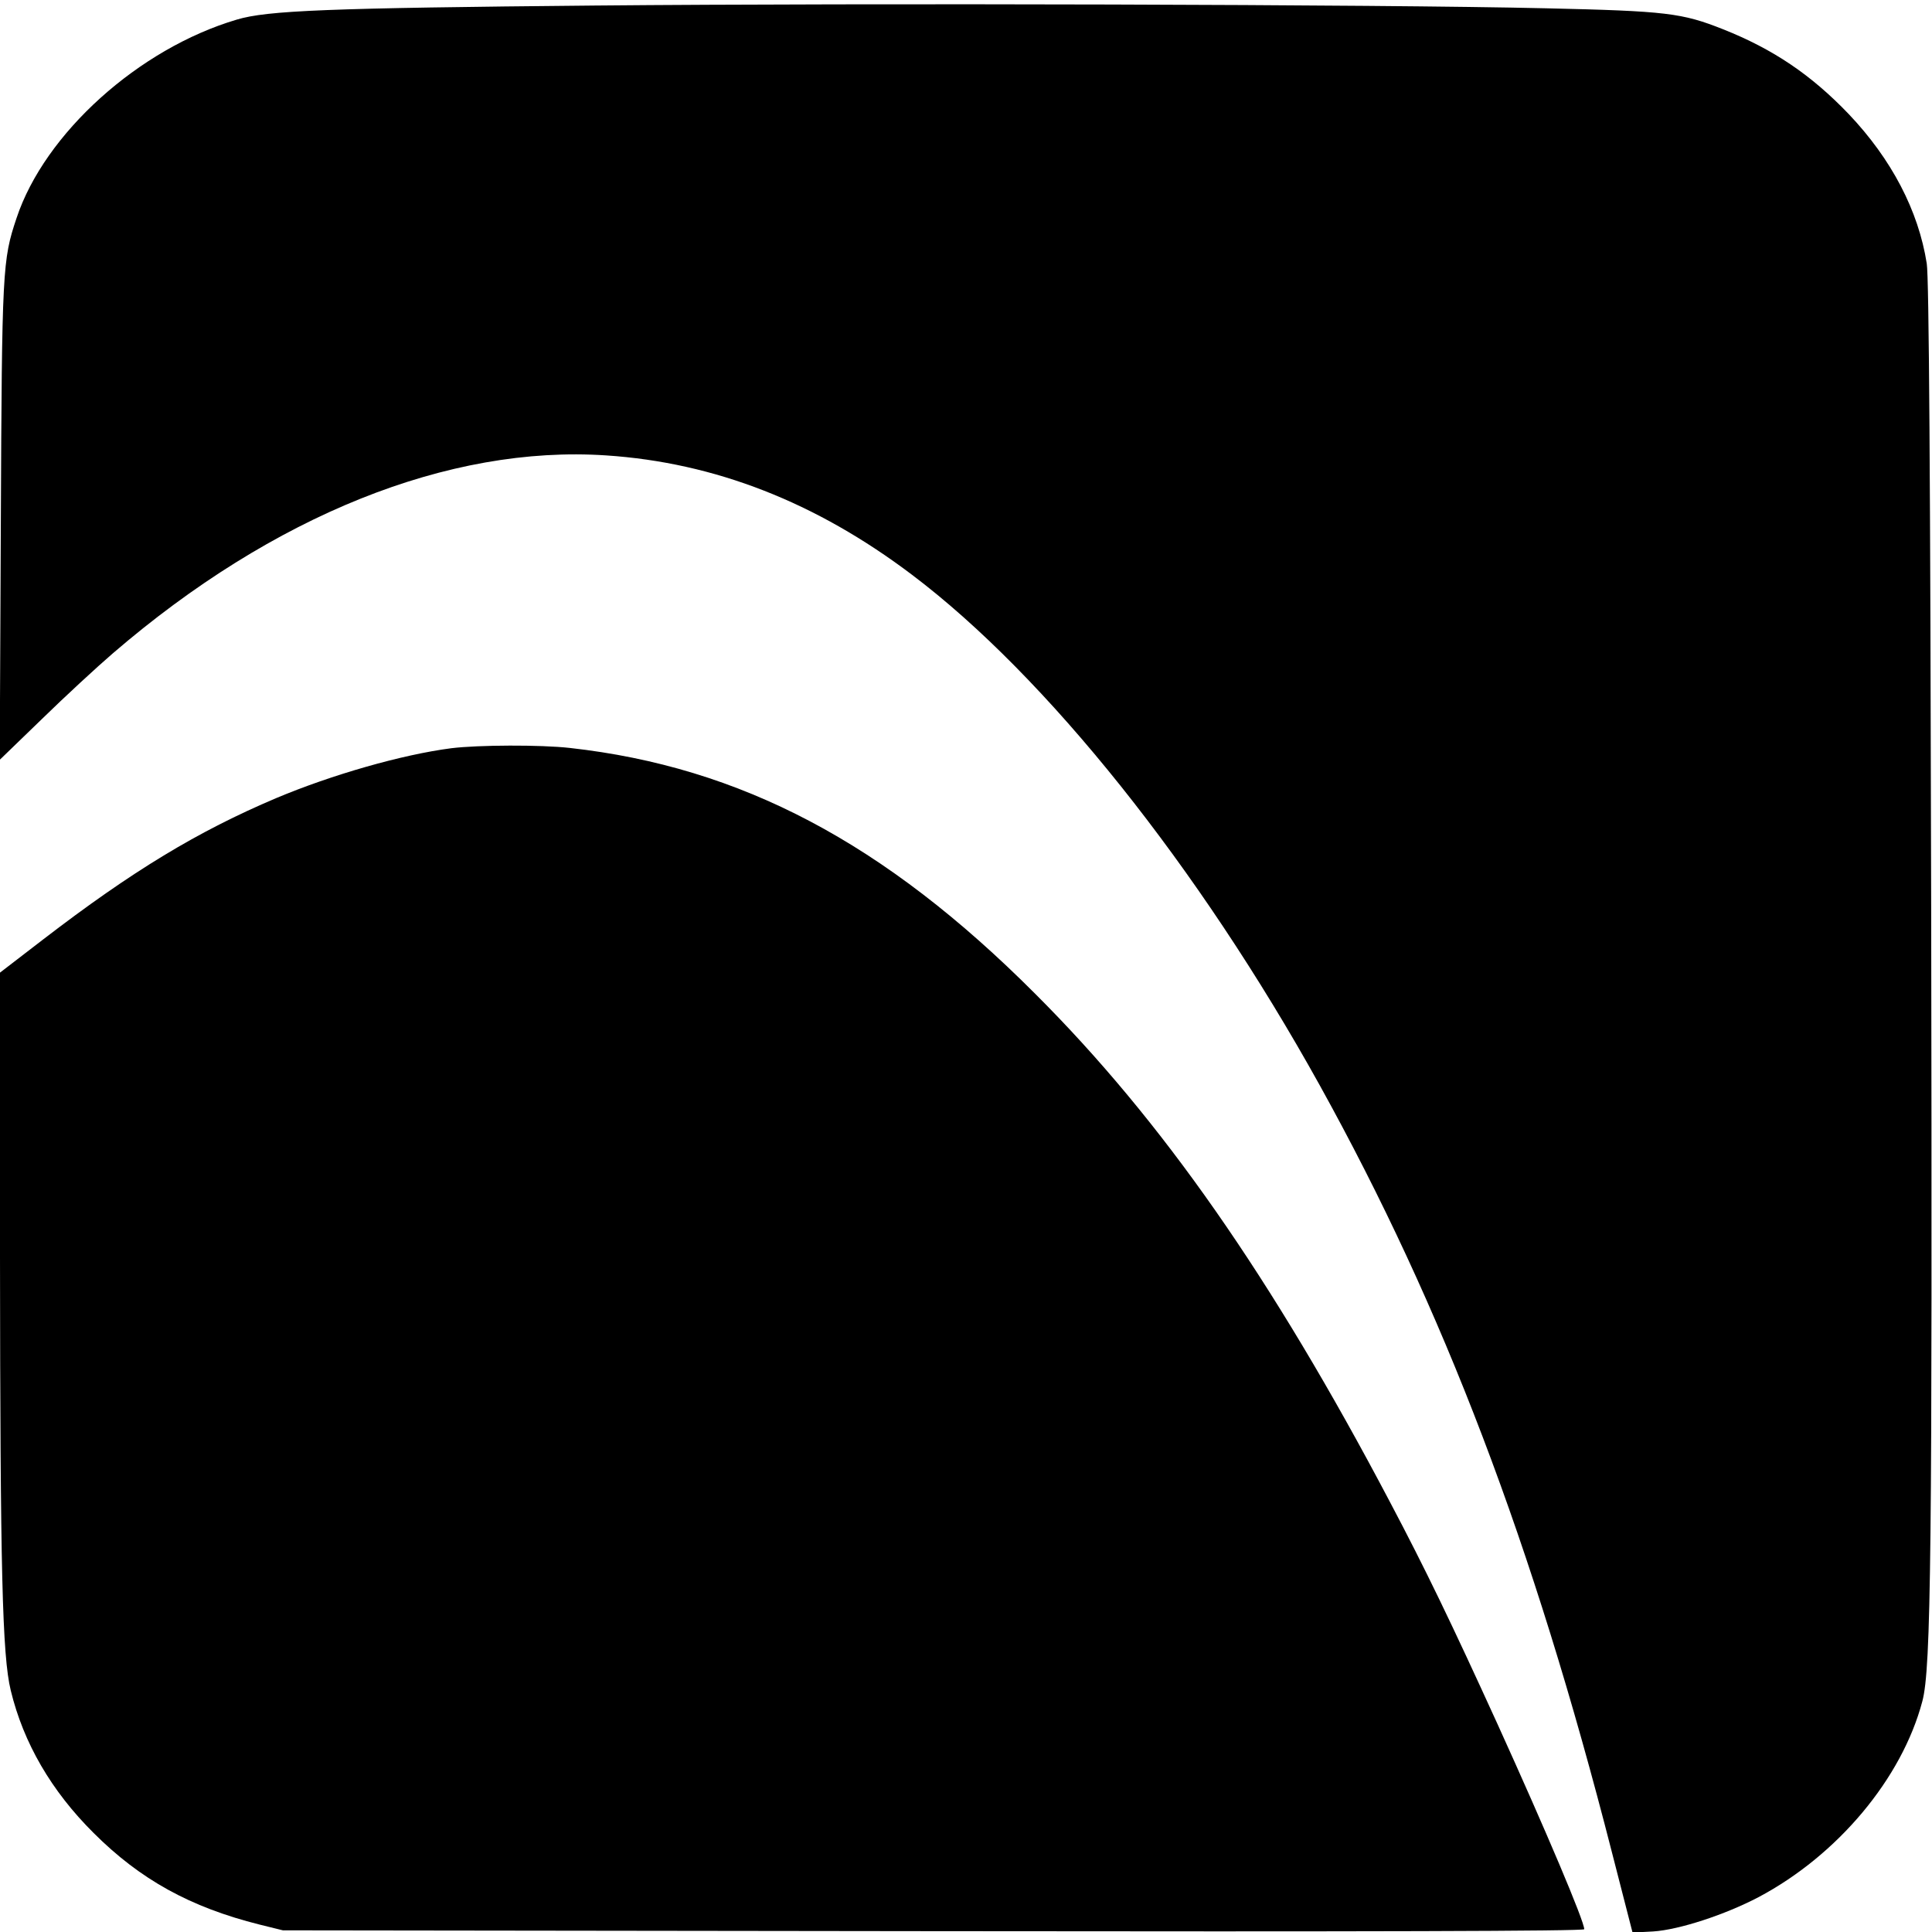 <?xml version="1.0" standalone="no"?>
<!DOCTYPE svg PUBLIC "-//W3C//DTD SVG 20010904//EN"
 "http://www.w3.org/TR/2001/REC-SVG-20010904/DTD/svg10.dtd">
<svg version="1.0" xmlns="http://www.w3.org/2000/svg"
 width="700pt" height="700pt" viewBox="0 0 700 700"
 preserveAspectRatio="xMidYMid meet">
<g transform="translate(0,700) scale(0.1,-0.1)"
fill="#000000" stroke="none">
<path d="M2160 6980 c-976 -9 -1192 -18 -1302 -51 -355 -105 -696 -412 -798
-719 -51 -152 -53 -184 -57 -1104 l-4 -859 153 148 c84 82 200 189 257 238
581 500 1217 755 1787 717 393 -26 760 -169 1109 -433 486 -367 1037 -1057
1476 -1848 449 -810 773 -1661 1060 -2783 l74 -288 75 4 c93 6 259 60 381 124
287 152 520 430 594 710 32 119 36 551 32 2875 -3 1573 -8 2285 -16 2334 -30
192 -128 379 -283 542 -137 143 -274 235 -455 307 -149 59 -204 66 -643 76
-597 14 -2455 19 -3440 10z"/>
<path d="M1635 4289 c-178 -23 -433 -96 -635 -181 -283 -120 -520 -263 -844
-512 l-156 -120 0 -1030 c1 -1131 8 -1444 39 -1571 46 -190 147 -364 300 -516
169 -169 350 -269 601 -332 l85 -21 2358 -3 c1569 -2 2357 0 2357 7 0 29 -136
351 -315 745 -166 364 -261 561 -390 805 -428 812 -825 1381 -1285 1840 -546
547 -1066 821 -1685 890 -107 12 -332 11 -430 -1z"/>
</g>
</svg>
